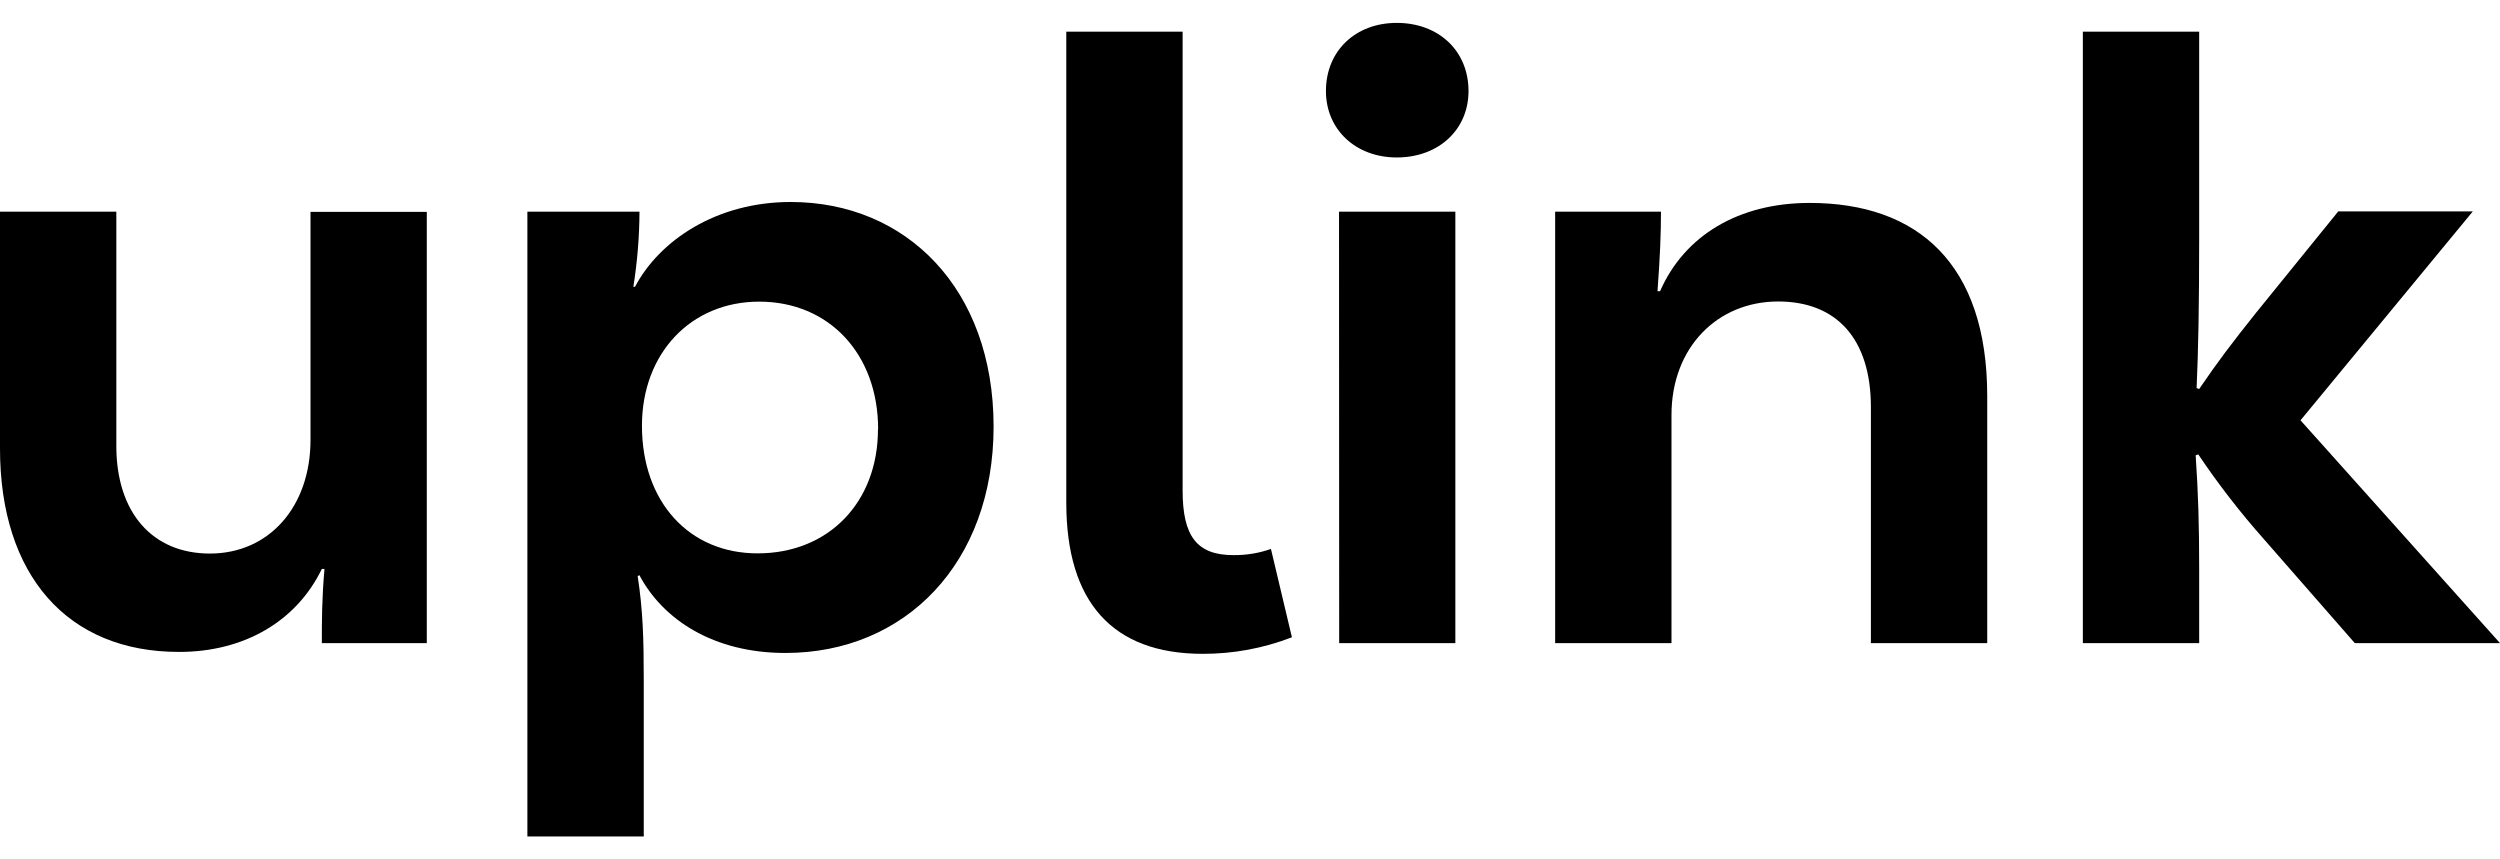 <?xml version="1.0" encoding="utf-8"?>
<svg xmlns="http://www.w3.org/2000/svg" viewBox="0 0 64 22" fill="none">
<g clip-path="url(#clip0_302_9958)">
<path d="M0 11.482V5.418H2.978V11.417C2.978 13.118 3.897 14.171 5.373 14.171C6.896 14.171 7.949 12.963 7.949 11.263V5.423H10.926V16.465H8.239C8.239 15.907 8.239 15.325 8.307 14.564H8.239C7.59 15.907 6.247 16.689 4.59 16.689C1.725 16.695 0 14.725 0 11.482Z" fill="black"/>
<path d="M13.501 5.418H16.371C16.368 6.062 16.315 6.706 16.214 7.342H16.256C16.883 6.156 18.339 5.171 20.242 5.171C23.197 5.171 25.436 7.387 25.436 10.921C25.436 14.411 23.175 16.716 20.107 16.716C18.27 16.716 16.973 15.866 16.369 14.725L16.324 14.748C16.459 15.619 16.48 16.354 16.48 17.386V21.413H13.501V5.418ZM22.48 10.989C22.48 9.064 21.226 7.722 19.435 7.722C17.688 7.722 16.434 9.042 16.434 10.9C16.434 12.85 17.643 14.166 19.39 14.166C21.201 14.17 22.476 12.868 22.476 10.989H22.48Z" fill="black"/>
<path d="M27.297 12.868V0.81H30.275V12.555C30.275 13.719 30.633 14.211 31.573 14.211C31.901 14.215 32.227 14.162 32.536 14.053L33.073 16.314C32.345 16.596 31.57 16.74 30.789 16.738C28.484 16.738 27.297 15.419 27.297 12.868Z" fill="black"/>
<path d="M33.944 2.331C33.944 1.298 34.704 0.586 35.757 0.586C36.831 0.586 37.594 1.302 37.594 2.331C37.594 3.315 36.833 4.031 35.757 4.031C34.704 4.031 33.944 3.315 33.944 2.331ZM34.279 5.418H37.257V16.465H34.283L34.279 5.418Z" fill="black"/>
<path d="M39.812 5.419H42.521C42.521 5.977 42.498 6.559 42.432 7.454H42.498C43.124 6.025 44.513 5.195 46.327 5.195C49.103 5.195 50.873 6.761 50.873 10.139V16.465H47.895V10.425C47.895 8.68 47.022 7.718 45.521 7.718C43.976 7.718 42.79 8.882 42.79 10.627V16.465H39.812V5.419Z" fill="black"/>
<path d="M64.001 16.465H60.284L57.956 13.803C57.348 13.118 56.787 12.393 56.276 11.633L56.209 11.656C56.276 12.64 56.299 13.467 56.299 14.564V16.465H53.321V0.81H56.299V6.087C56.299 7.808 56.276 8.995 56.233 9.935L56.299 9.958C56.769 9.269 57.127 8.793 57.755 8.007L59.859 5.412H63.304L58.893 10.76L64.001 16.465Z" fill="black"/>
</g>
<defs>
</defs>
</svg>